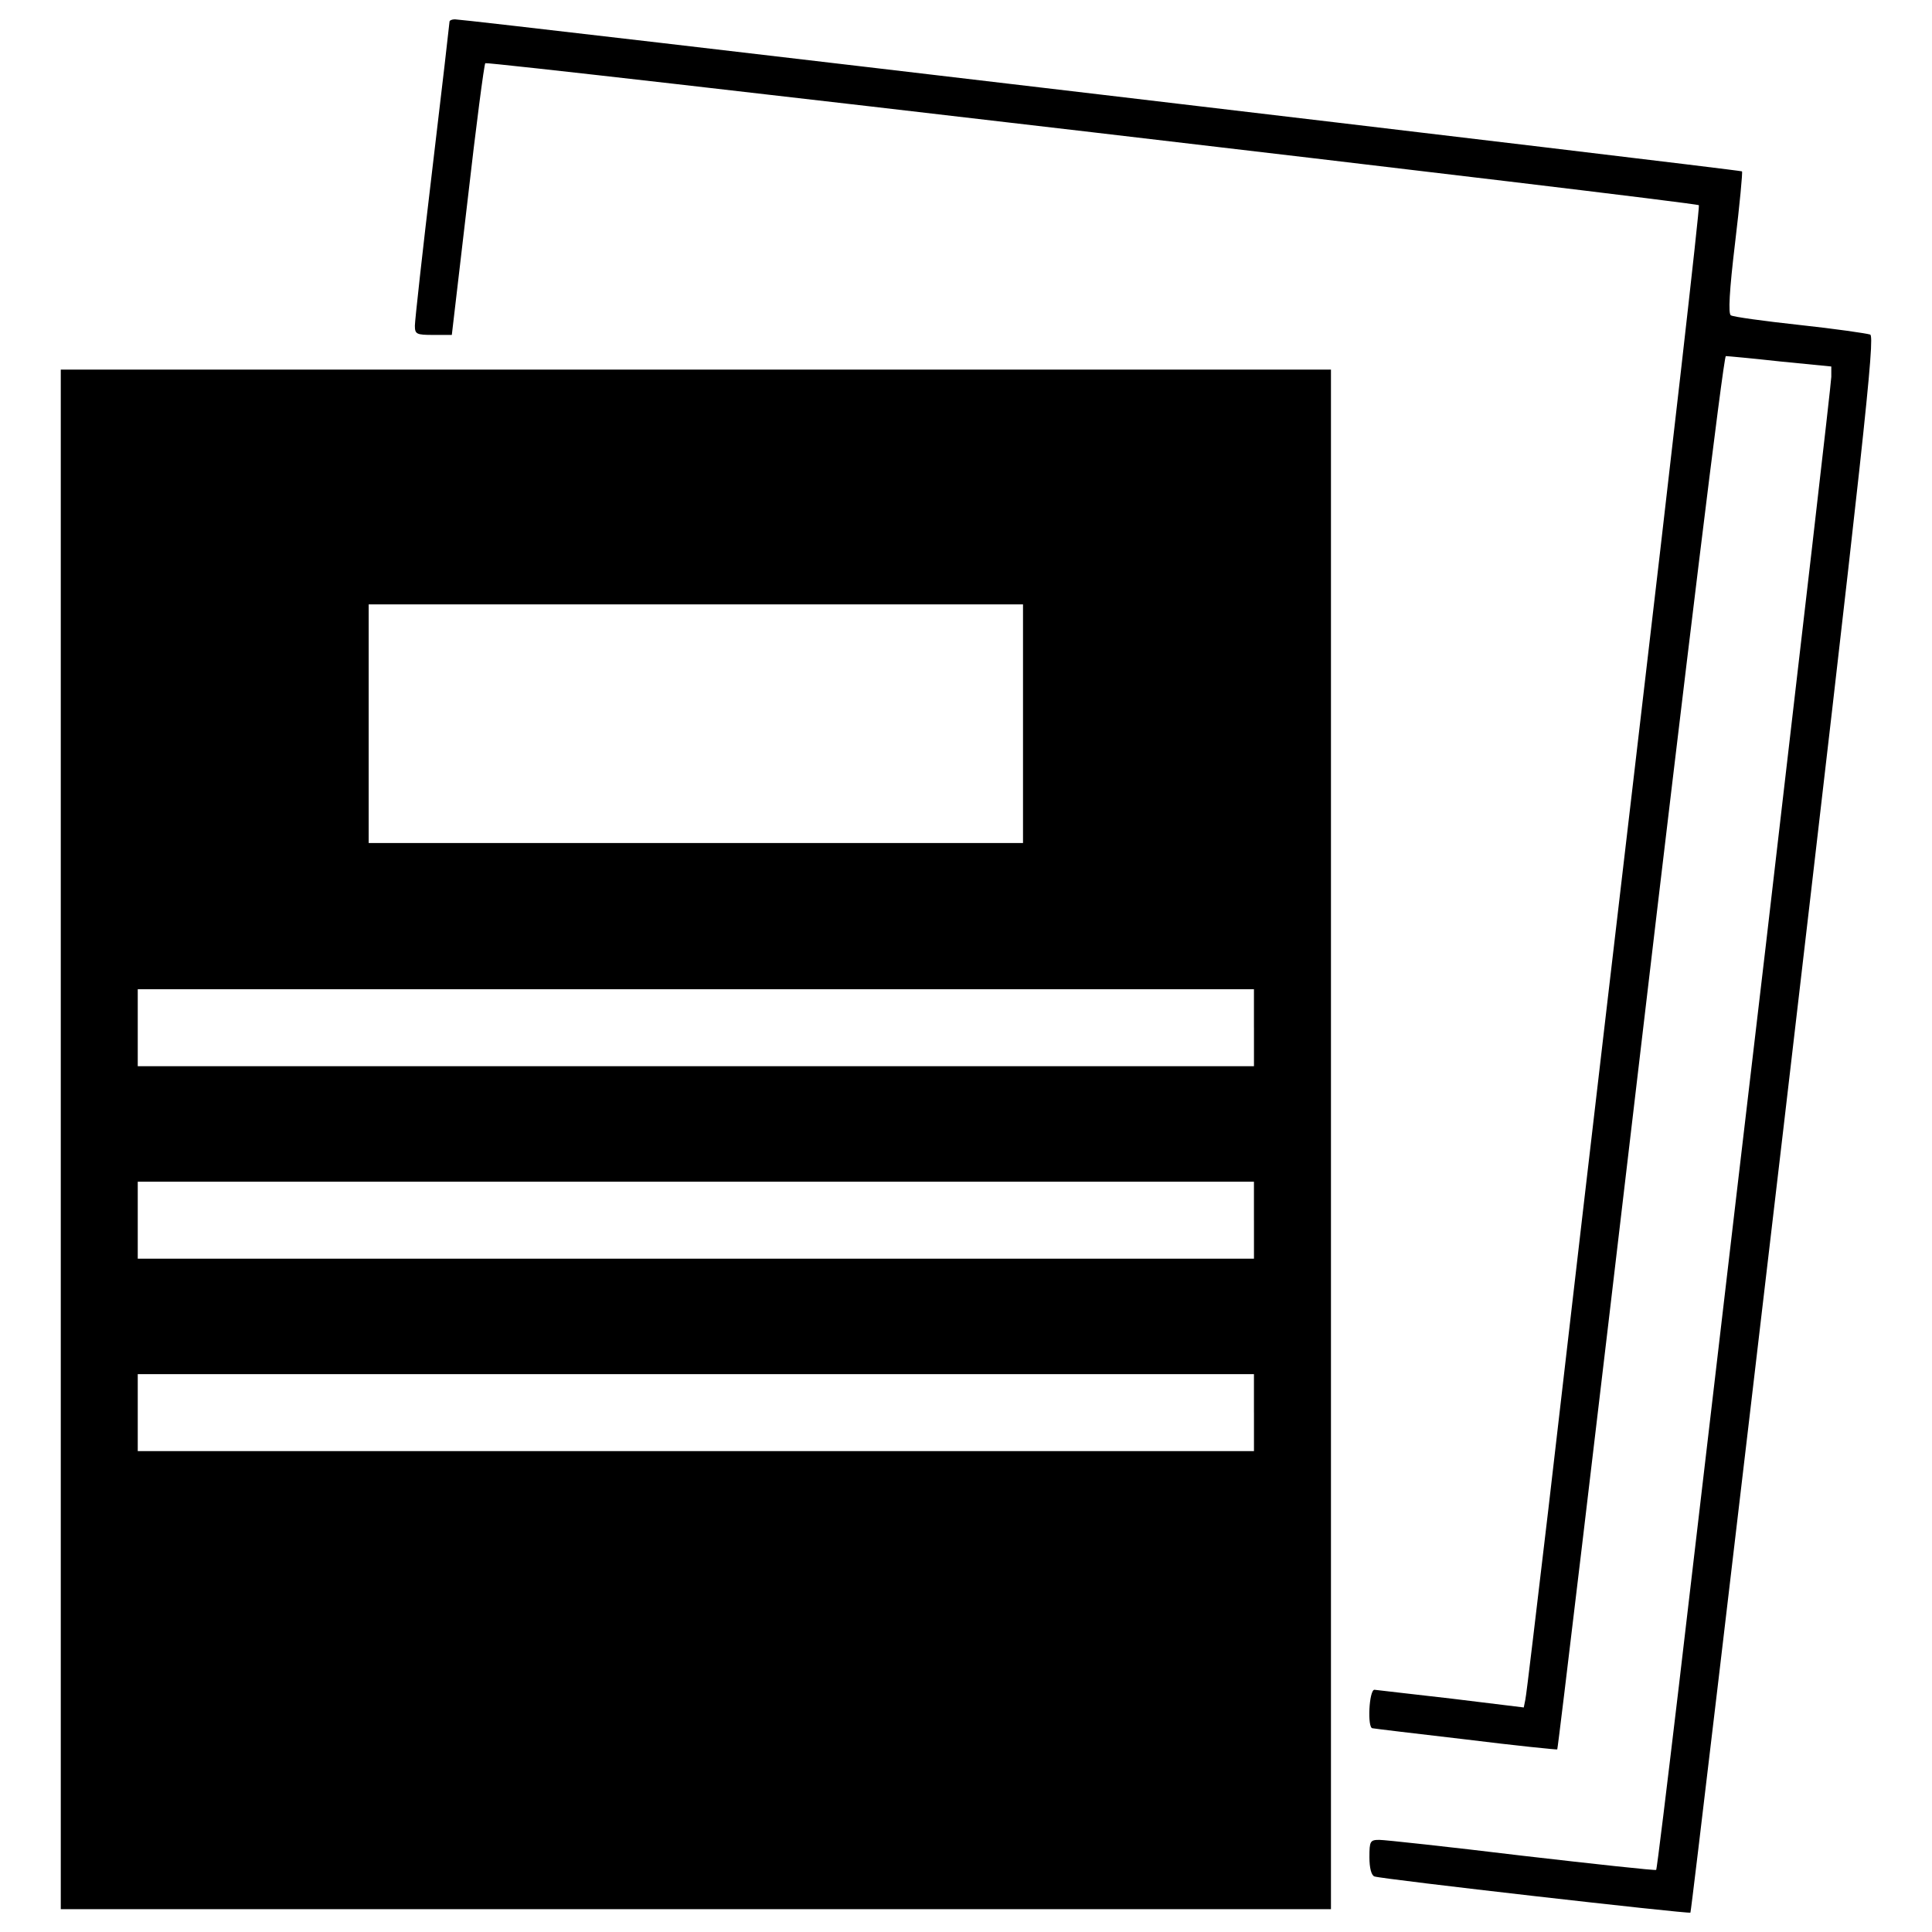 <?xml version="1.0" encoding="utf-8"?>
<!-- Svg Vector Icons : http://www.onlinewebfonts.com/icon -->
<!DOCTYPE svg PUBLIC "-//W3C//DTD SVG 1.1//EN" "http://www.w3.org/Graphics/SVG/1.1/DTD/svg11.dtd">
<svg version="1.1" xmlns="http://www.w3.org/2000/svg" xmlns:xlink="http://www.w3.org/1999/xlink" x="0px" y="0px" viewBox="0 0 1000 1000" enable-background="new 0 0 1000 1000" xml:space="preserve">
<g><g transform="translate(0,511) scale(0.1,-0.1)"><path d="M2326.7,4998c0-6-39.8-352.6-89.6-769c-49.8-416.4-89.7-779-89.7-804.8c0-43.8,8-47.8,95.6-47.8h95.6l81.7,697.3c43.8,384.5,85.7,703.3,91.6,709.2c12,11.9,6265.5-719.2,6281.5-735.1c6-4-143.4-1312.9-330.7-2904.7c-187.3-1593.8-388.5-3323-448.2-3843c-61.8-520-113.6-964.2-119.5-988.1l-8-39.8l-374.5,45.8c-205.2,23.9-386.5,43.8-398.4,45.8c-27.9,0-37.9-199.2-10-199.2c8-2,225.1-27.9,482.1-57.8c257-31.9,472.1-53.8,474.1-51.8c4,4,197.2,1627.7,430.3,3609.9c233.1,1980.3,430.3,3601.9,442.3,3601.9c10,0,137.5-12,282.9-27.9l263-25.9v-53.8c0-27.9-153.4-1350.7-338.7-2940.5c-187.3-1587.8-388.5-3315.1-450.2-3835c-61.8-520-113.6-948.3-117.6-952.3c-4-4-316.8,29.9-695.3,73.7c-378.5,45.8-709.2,81.7-737.1,81.7c-47.8,0-51.8-6-51.8-89.7c0-55.8,10-93.6,25.9-99.6c37.9-13.9,1629.6-195.2,1635.6-187.3c4,4,221.1,1840.8,484.1,4082.1c418.4,3578,472.1,4076.1,446.3,4086c-17.9,6-181.3,29.9-366.6,49.8c-183.3,19.9-342.7,41.8-354.6,49.8c-13.9,8-8,125.5,21.9,374.5c23.9,199.2,39.8,366.6,35.8,370.6c-7.9,8-6600.2,786.9-6662,786.9C2338.7,5010,2326.7,5004,2326.7,4998z"/><path d="M314.6-787.4v-3984.5h3287.2h3287.2v3984.5v3984.4H3601.7H314.6V-787.4z M5295.1,1364.2V746.6H3601.7H1908.3v617.6v617.6h1693.4h1693.4V1364.2z M6490.5-209.6v-199.2H3601.7H713v199.2v199.2h2888.7h2888.7V-209.6z M6490.5-1205.7V-1405H3601.7H713v199.2v199.2h2888.7h2888.7V-1205.7z M6490.5-2201.8v-199.2H3601.7H713v199.2v199.2h2888.7h2888.7V-2201.8z"/></g></g>
</svg>